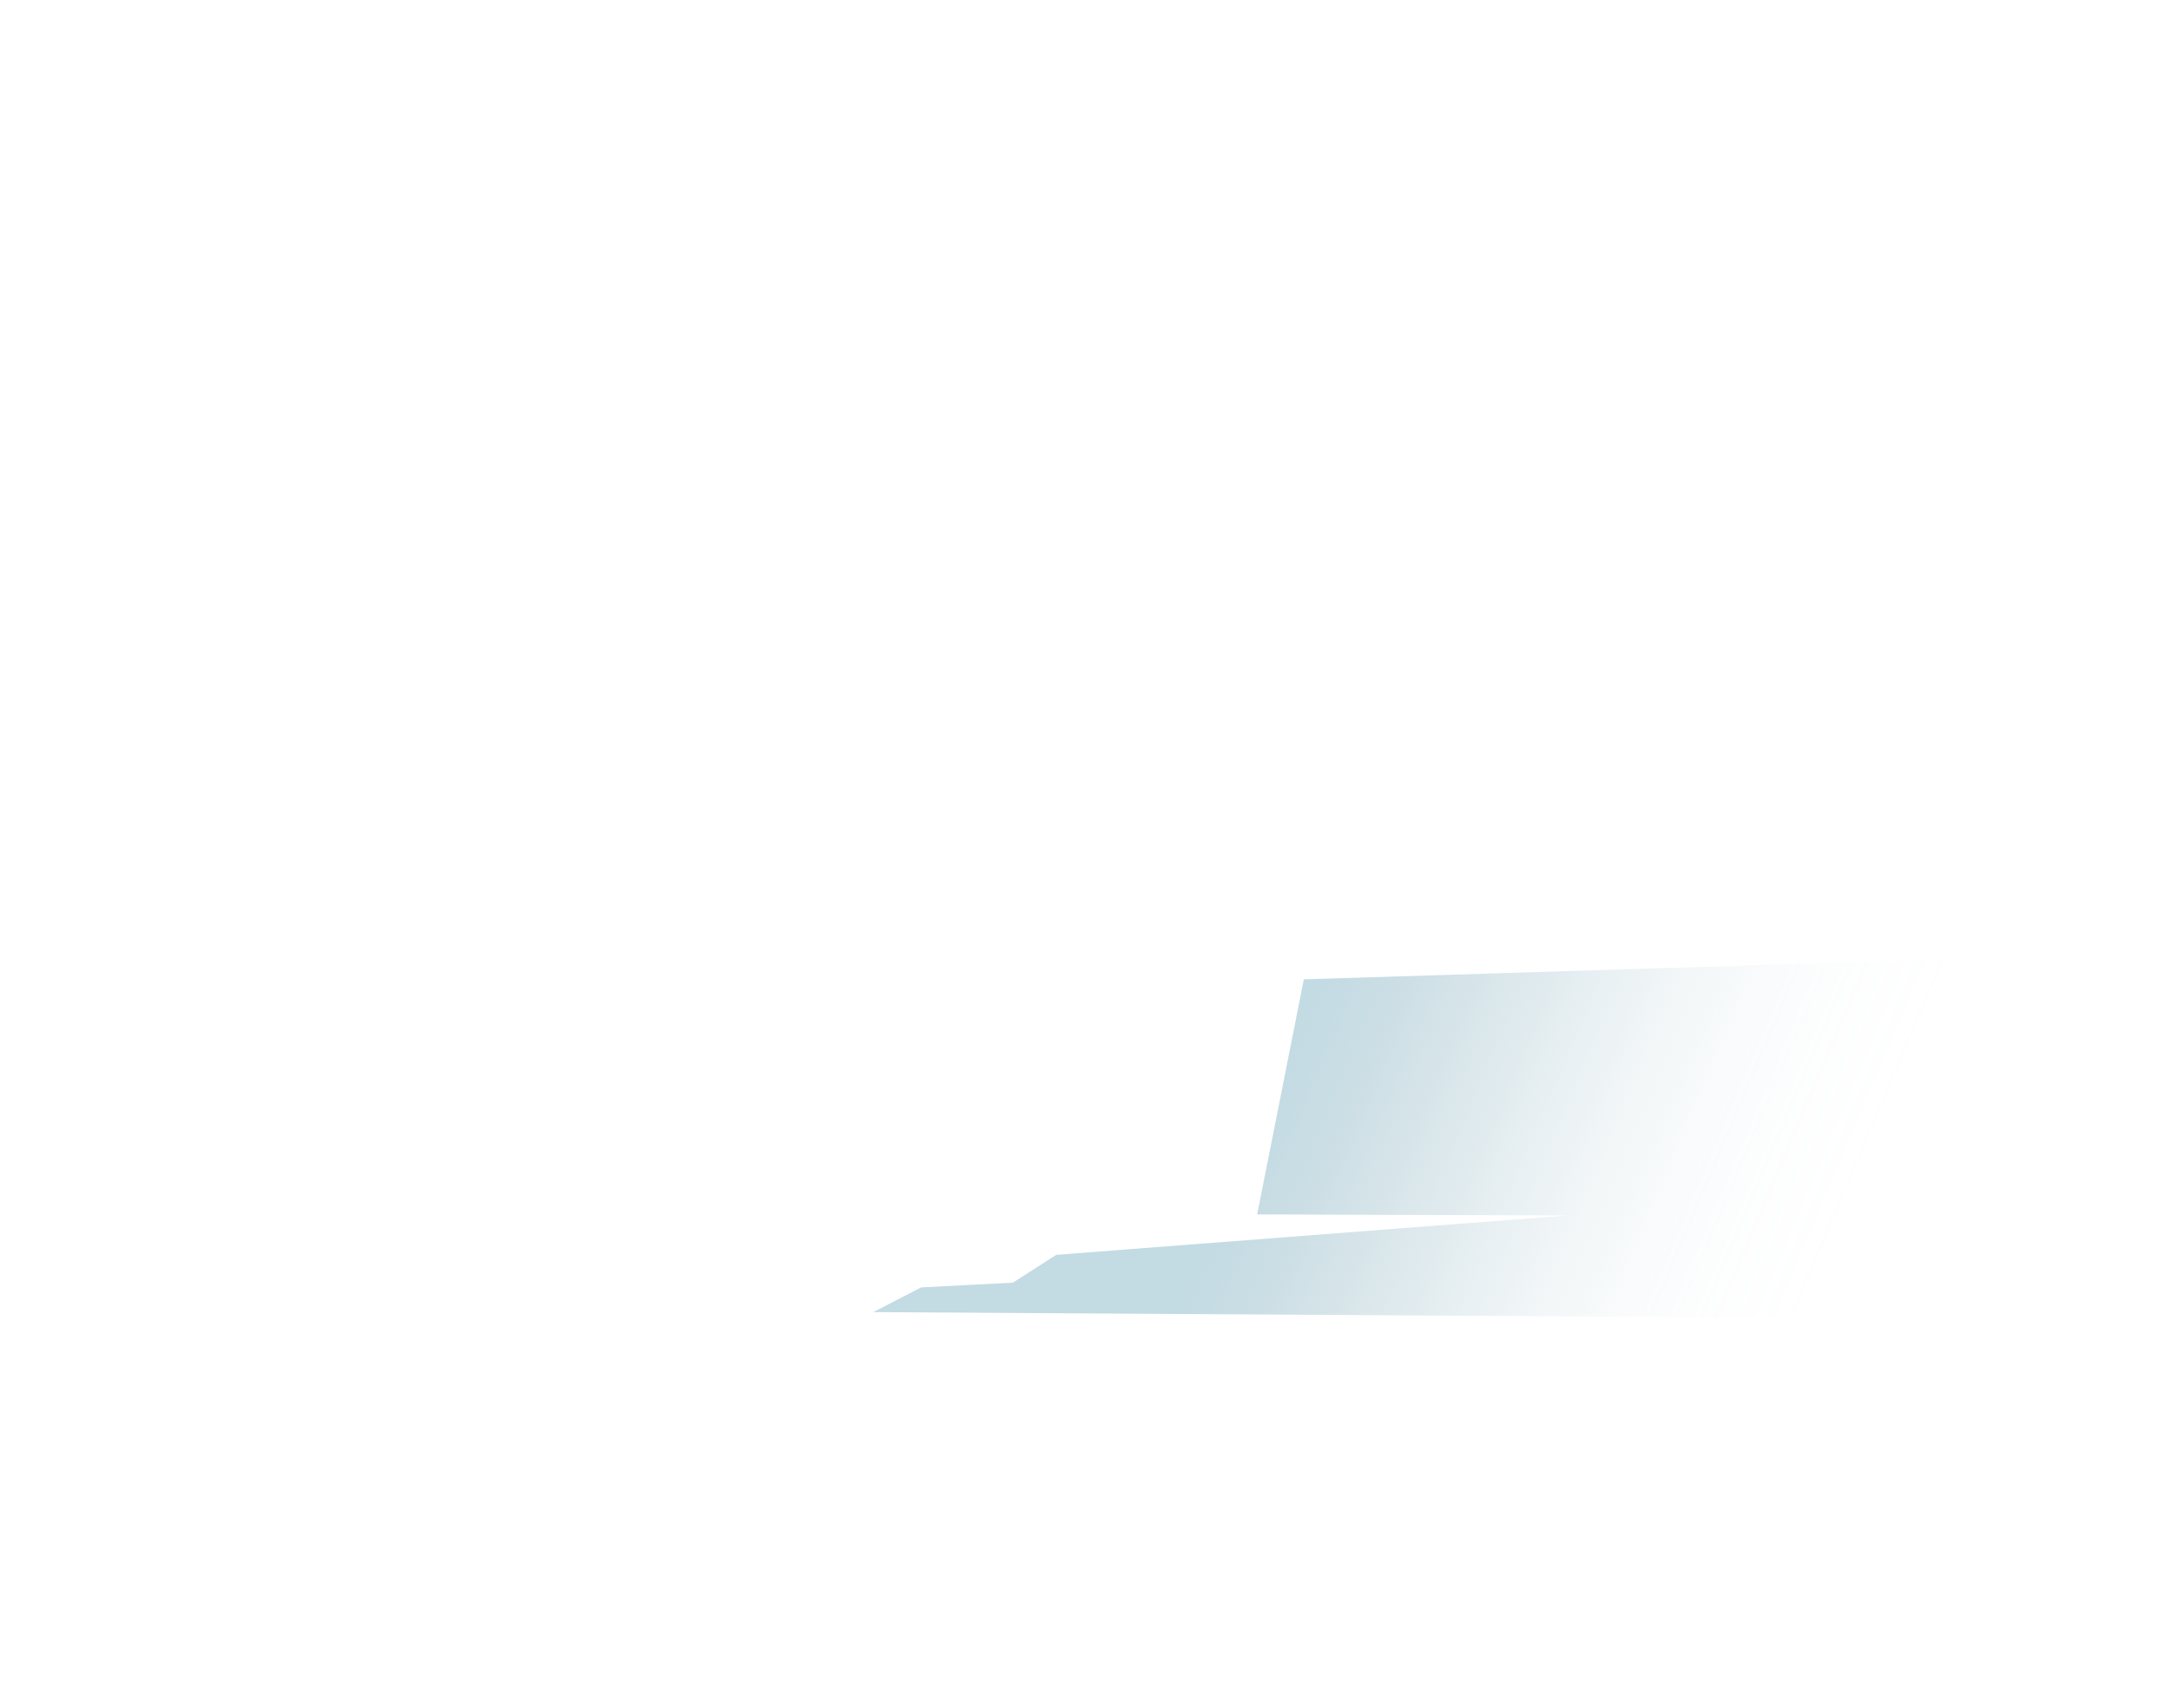 <svg id="b7a50e4e-b619-4282-9165-efcfb9490a28" data-name="—ŽÓť_1" xmlns="http://www.w3.org/2000/svg" xmlns:xlink="http://www.w3.org/1999/xlink" viewBox="0 0 339.04 266.85"><defs><linearGradient id="f9a206fc-df3d-43ea-8854-f454d043b150" x1="199.97" y1="165.89" x2="283.36" y2="201.31" gradientUnits="userSpaceOnUse"><stop offset="0" stop-color="#c3dbe3"/><stop offset="0.11" stop-color="#bbd4dd" stop-opacity="0.78"/><stop offset="0.22" stop-color="#b3ced7" stop-opacity="0.57"/><stop offset="0.34" stop-color="#adc9d3" stop-opacity="0.4"/><stop offset="0.46" stop-color="#a7c5cf" stop-opacity="0.25"/><stop offset="0.58" stop-color="#a3c1cc" stop-opacity="0.14"/><stop offset="0.71" stop-color="#a0bfca" stop-opacity="0.06"/><stop offset="0.85" stop-color="#9fbdc8" stop-opacity="0.02"/><stop offset="1" stop-color="#9ebdc8" stop-opacity="0"/></linearGradient></defs><polygon points="136.44 205.03 281.99 205.93 317.04 149.49 203.71 153.03 196.42 189.76 244.91 189.93 165.03 196.08 158.25 200.43 143.92 201.17 136.44 205.03" style="fill:url(#f9a206fc-df3d-43ea-8854-f454d043b150)"/></svg>